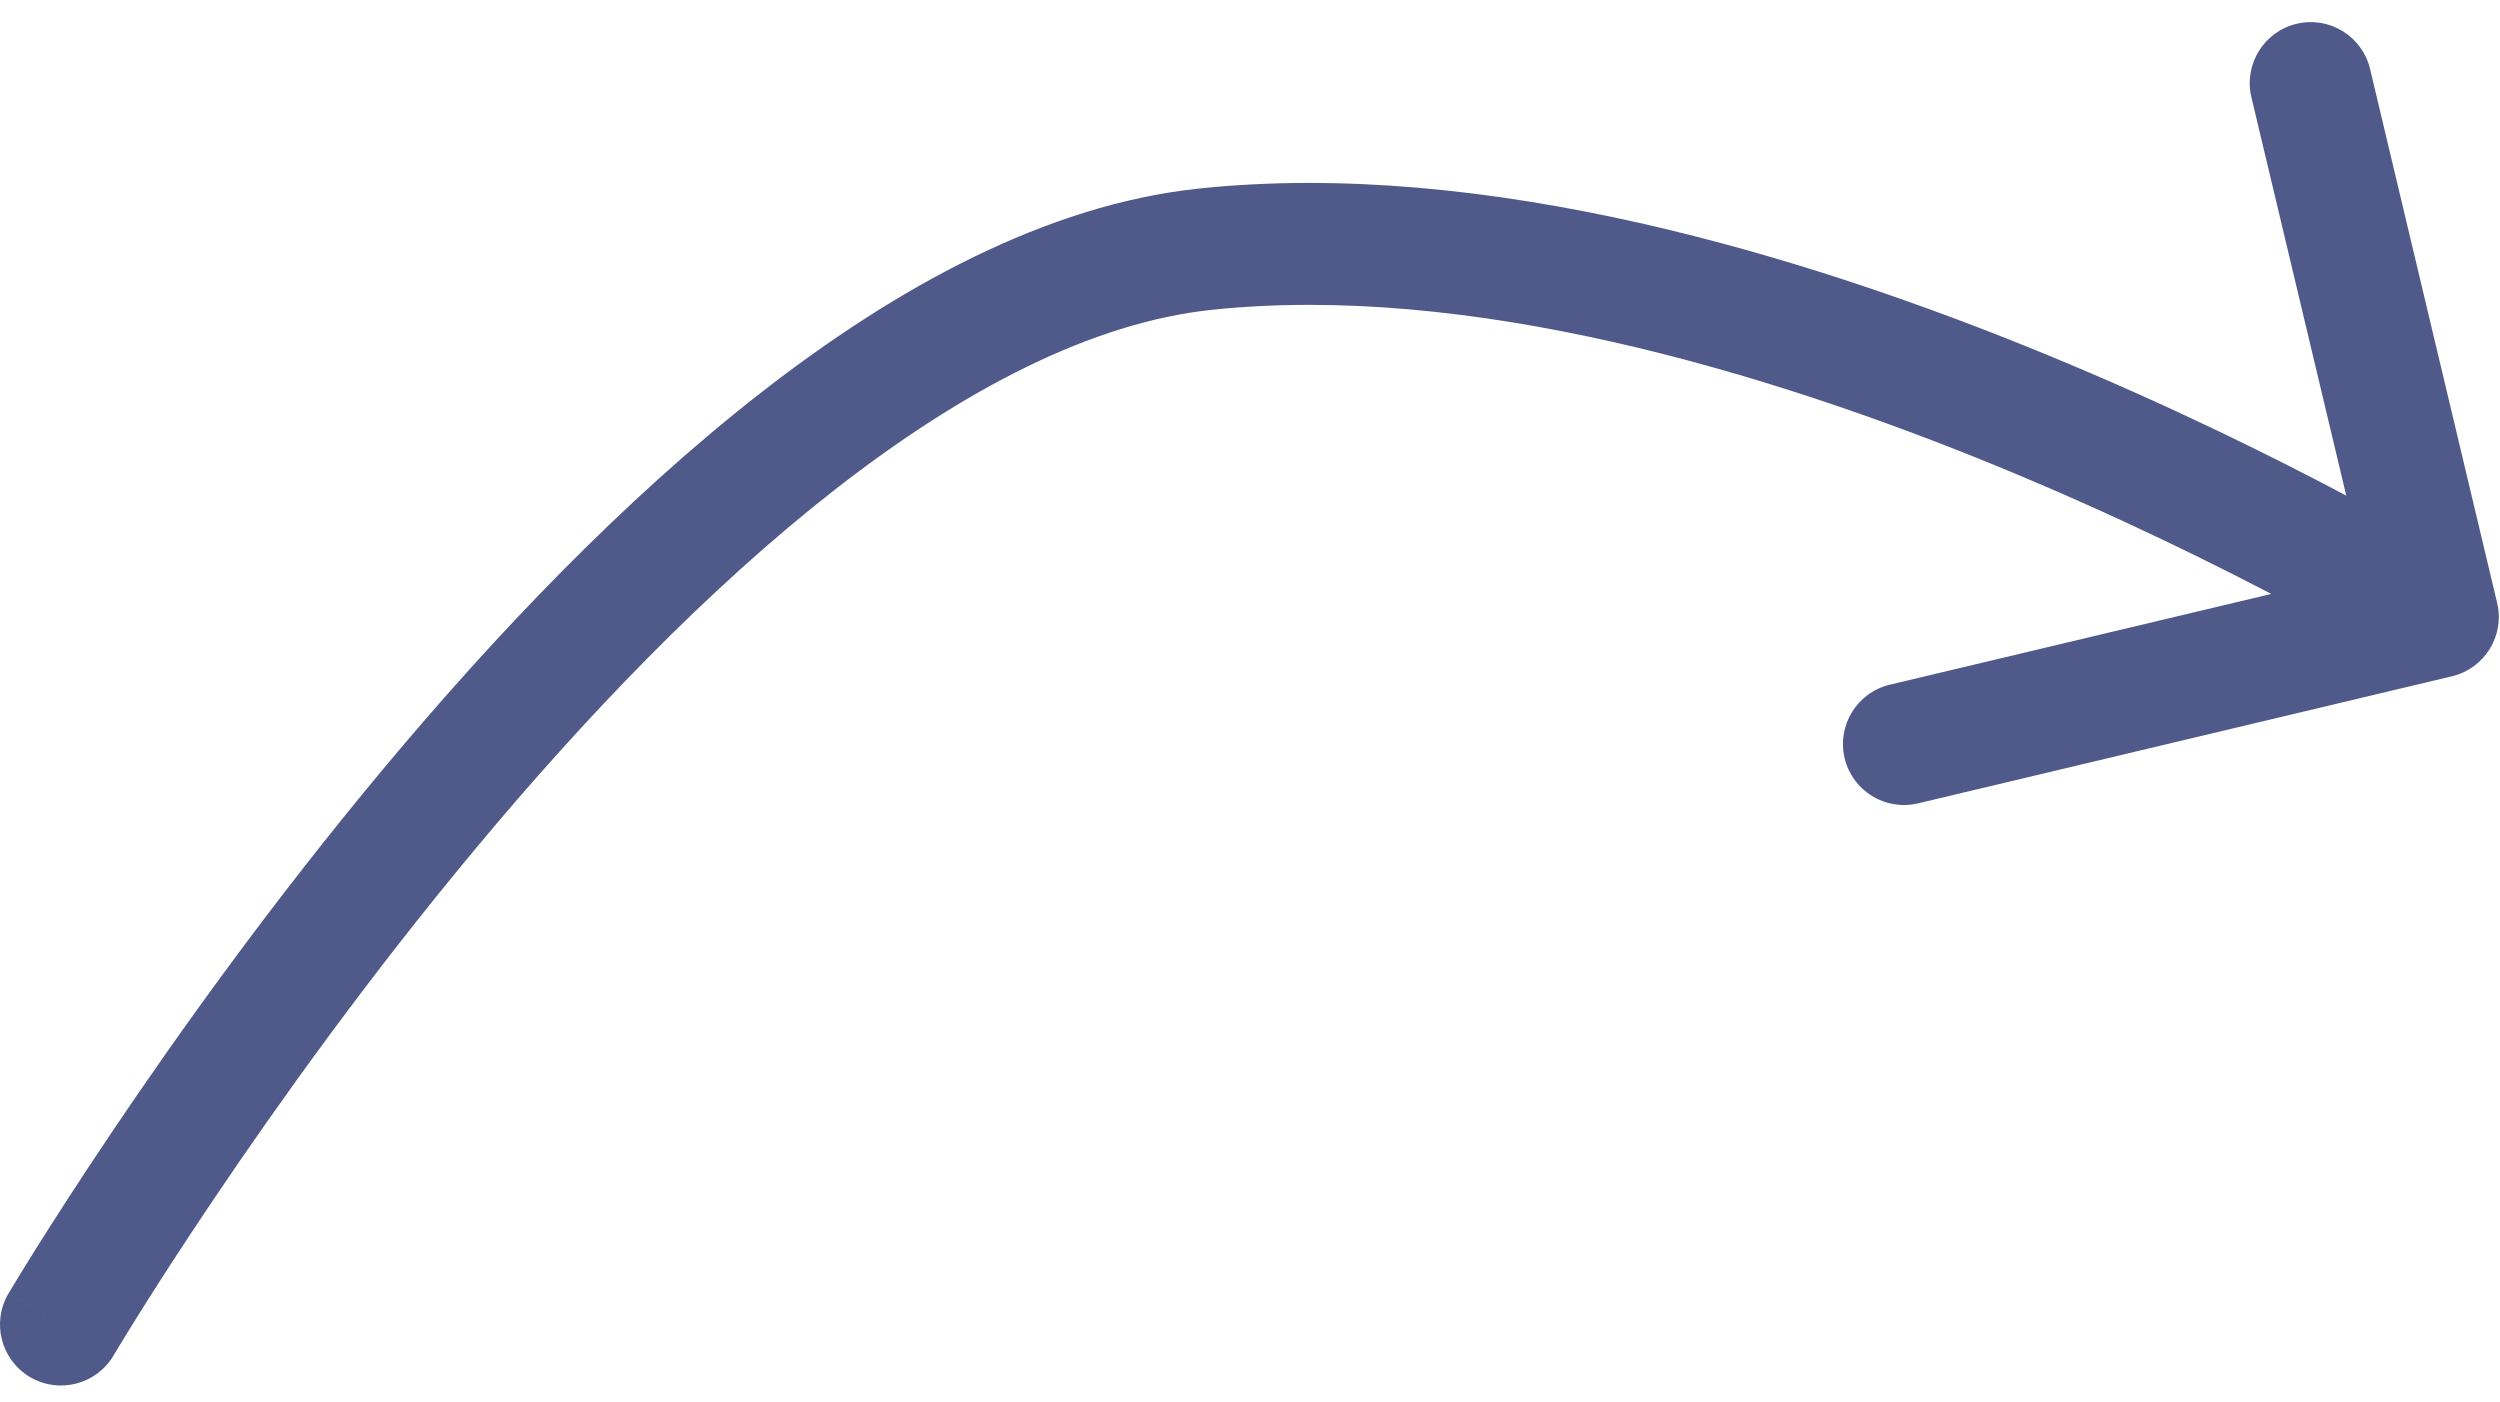 <?xml version="1.0" encoding="utf-8"?>
<svg xmlns="http://www.w3.org/2000/svg" fill="none" height="100%" overflow="visible" preserveAspectRatio="none" style="display: block;" viewBox="0 0 41 23" width="100%">
<path d="M0.139 21.213C-0.142 21.689 0.016 22.302 0.491 22.583C0.966 22.864 1.58 22.707 1.861 22.231L1 21.722L0.139 21.213ZM40.212 11.091C40.749 10.963 41.081 10.424 40.953 9.887L38.869 1.131C38.741 0.594 38.202 0.262 37.665 0.39C37.127 0.518 36.795 1.057 36.923 1.595L38.776 9.377L30.993 11.229C30.456 11.357 30.124 11.896 30.252 12.434C30.38 12.971 30.919 13.303 31.456 13.175L40.212 11.091ZM1 21.722C1.861 22.231 1.861 22.231 1.861 22.231C1.861 22.231 1.861 22.231 1.861 22.231C1.861 22.231 1.861 22.23 1.862 22.23C1.863 22.228 1.864 22.225 1.866 22.222C1.871 22.215 1.877 22.203 1.886 22.189C1.904 22.159 1.931 22.113 1.968 22.054C2.04 21.935 2.148 21.759 2.289 21.534C2.571 21.084 2.985 20.438 3.511 19.658C4.562 18.098 6.053 16.011 7.815 13.899C9.579 11.783 11.595 9.667 13.694 8.029C15.808 6.38 17.914 5.289 19.866 5.082L19.76 4.088L19.655 3.093C17.162 3.358 14.701 4.707 12.464 6.452C10.211 8.21 8.093 10.443 6.279 12.618C4.461 14.797 2.929 16.942 1.852 18.541C1.313 19.341 0.887 20.006 0.594 20.472C0.448 20.705 0.335 20.889 0.259 21.015C0.22 21.078 0.191 21.127 0.171 21.16C0.161 21.177 0.153 21.19 0.148 21.199C0.145 21.203 0.143 21.206 0.142 21.209C0.141 21.21 0.14 21.211 0.14 21.212C0.14 21.212 0.14 21.213 0.14 21.213C0.139 21.213 0.139 21.213 1 21.722ZM19.76 4.088L19.866 5.082C24.054 4.638 28.917 6.064 32.823 7.674C34.757 8.472 36.421 9.299 37.601 9.926C38.19 10.24 38.657 10.503 38.976 10.687C39.135 10.779 39.257 10.851 39.338 10.899C39.378 10.923 39.409 10.941 39.429 10.954C39.438 10.96 39.446 10.964 39.45 10.967C39.453 10.968 39.454 10.969 39.455 10.97C39.456 10.97 39.456 10.97 39.456 10.97C39.456 10.97 39.456 10.97 39.456 10.97C39.456 10.97 39.456 10.97 39.98 10.118C40.504 9.267 40.504 9.267 40.504 9.267C40.504 9.266 40.503 9.266 40.503 9.266C40.502 9.266 40.502 9.265 40.501 9.265C40.499 9.264 40.496 9.262 40.493 9.26C40.487 9.256 40.477 9.251 40.466 9.243C40.442 9.229 40.408 9.208 40.363 9.182C40.274 9.129 40.144 9.052 39.976 8.955C39.64 8.761 39.152 8.486 38.54 8.161C37.318 7.51 35.594 6.653 33.585 5.825C29.603 4.184 24.356 2.595 19.655 3.093L19.76 4.088Z" fill="#505A8A" id="Arrow 1"/>
</svg>